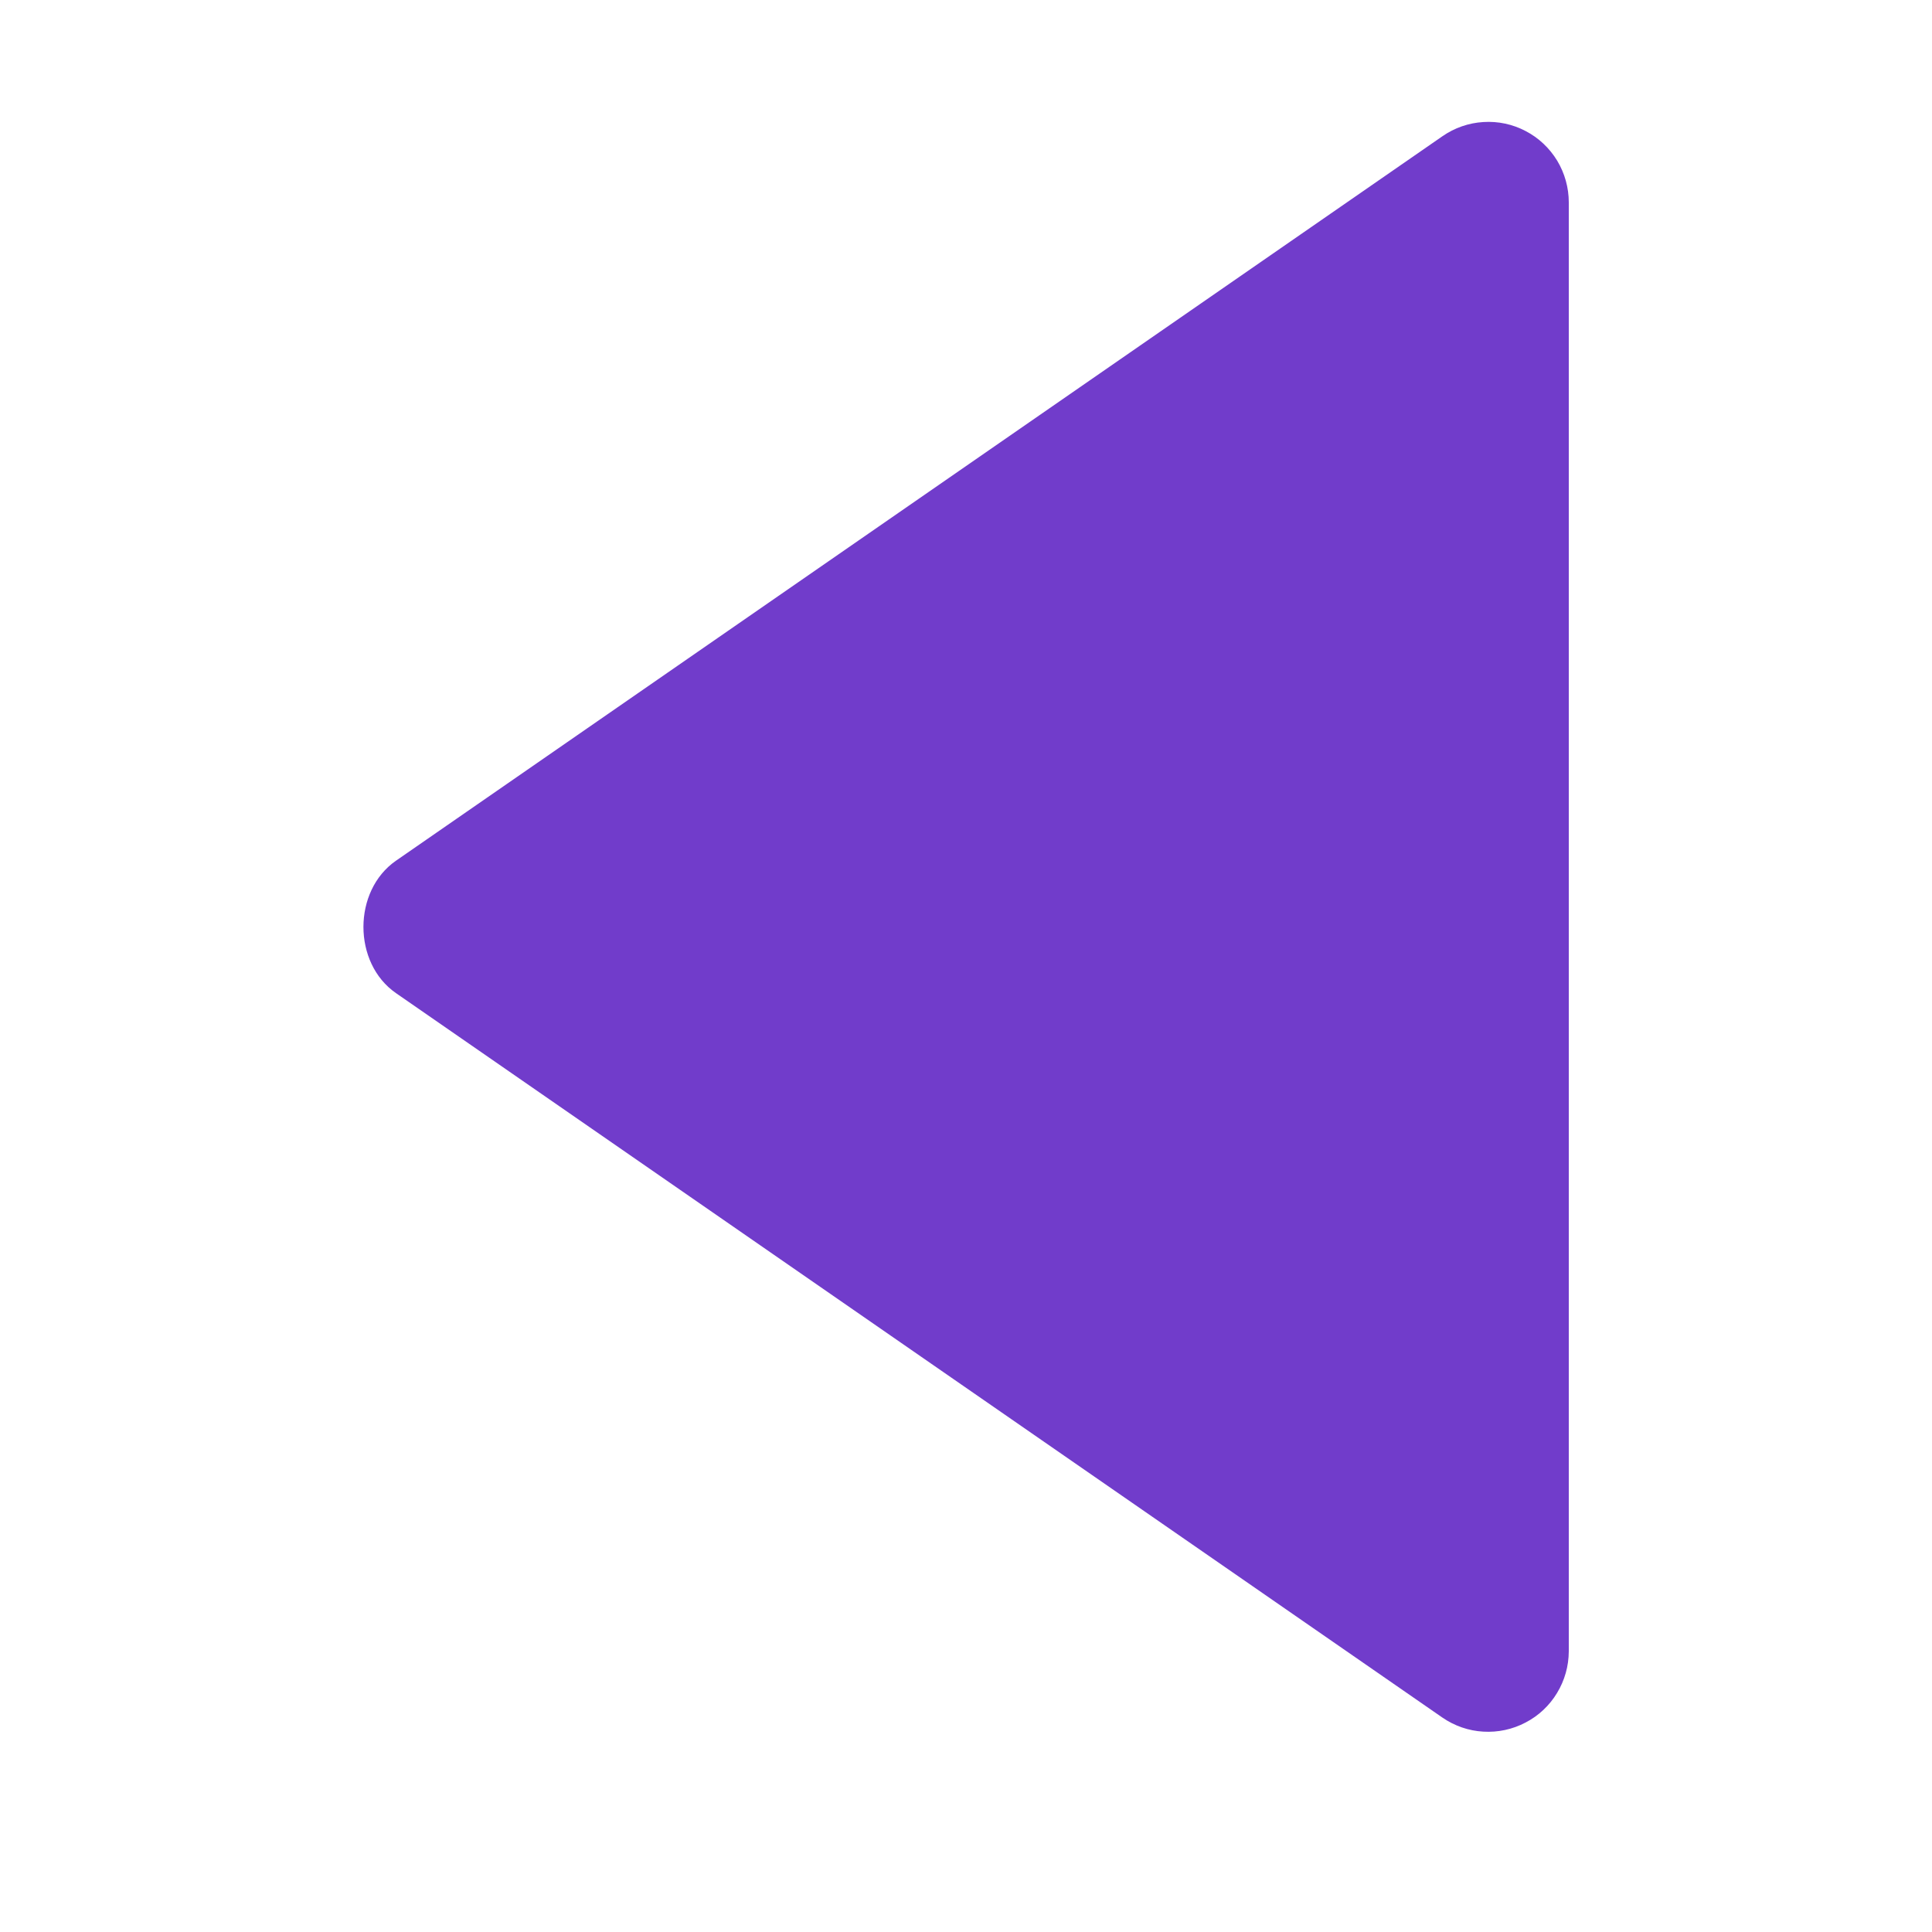 <?xml version="1.0" encoding="UTF-8"?> <svg xmlns="http://www.w3.org/2000/svg" width="24" height="24" viewBox="0 0 24 24" fill="none"><path d="M19.488 2.514L19.488 20.514C19.487 20.697 19.437 20.875 19.342 21.031C19.248 21.187 19.113 21.314 18.951 21.398C18.79 21.483 18.608 21.522 18.426 21.511C18.244 21.501 18.069 21.44 17.919 21.337L4.919 12.337C4.38 11.964 4.38 11.066 4.919 10.692L17.919 1.692C18.069 1.588 18.244 1.527 18.426 1.516C18.609 1.504 18.791 1.543 18.952 1.628C19.114 1.712 19.249 1.84 19.344 1.996C19.438 2.152 19.488 2.332 19.488 2.514Z" fill="#713CCB"></path></svg> 